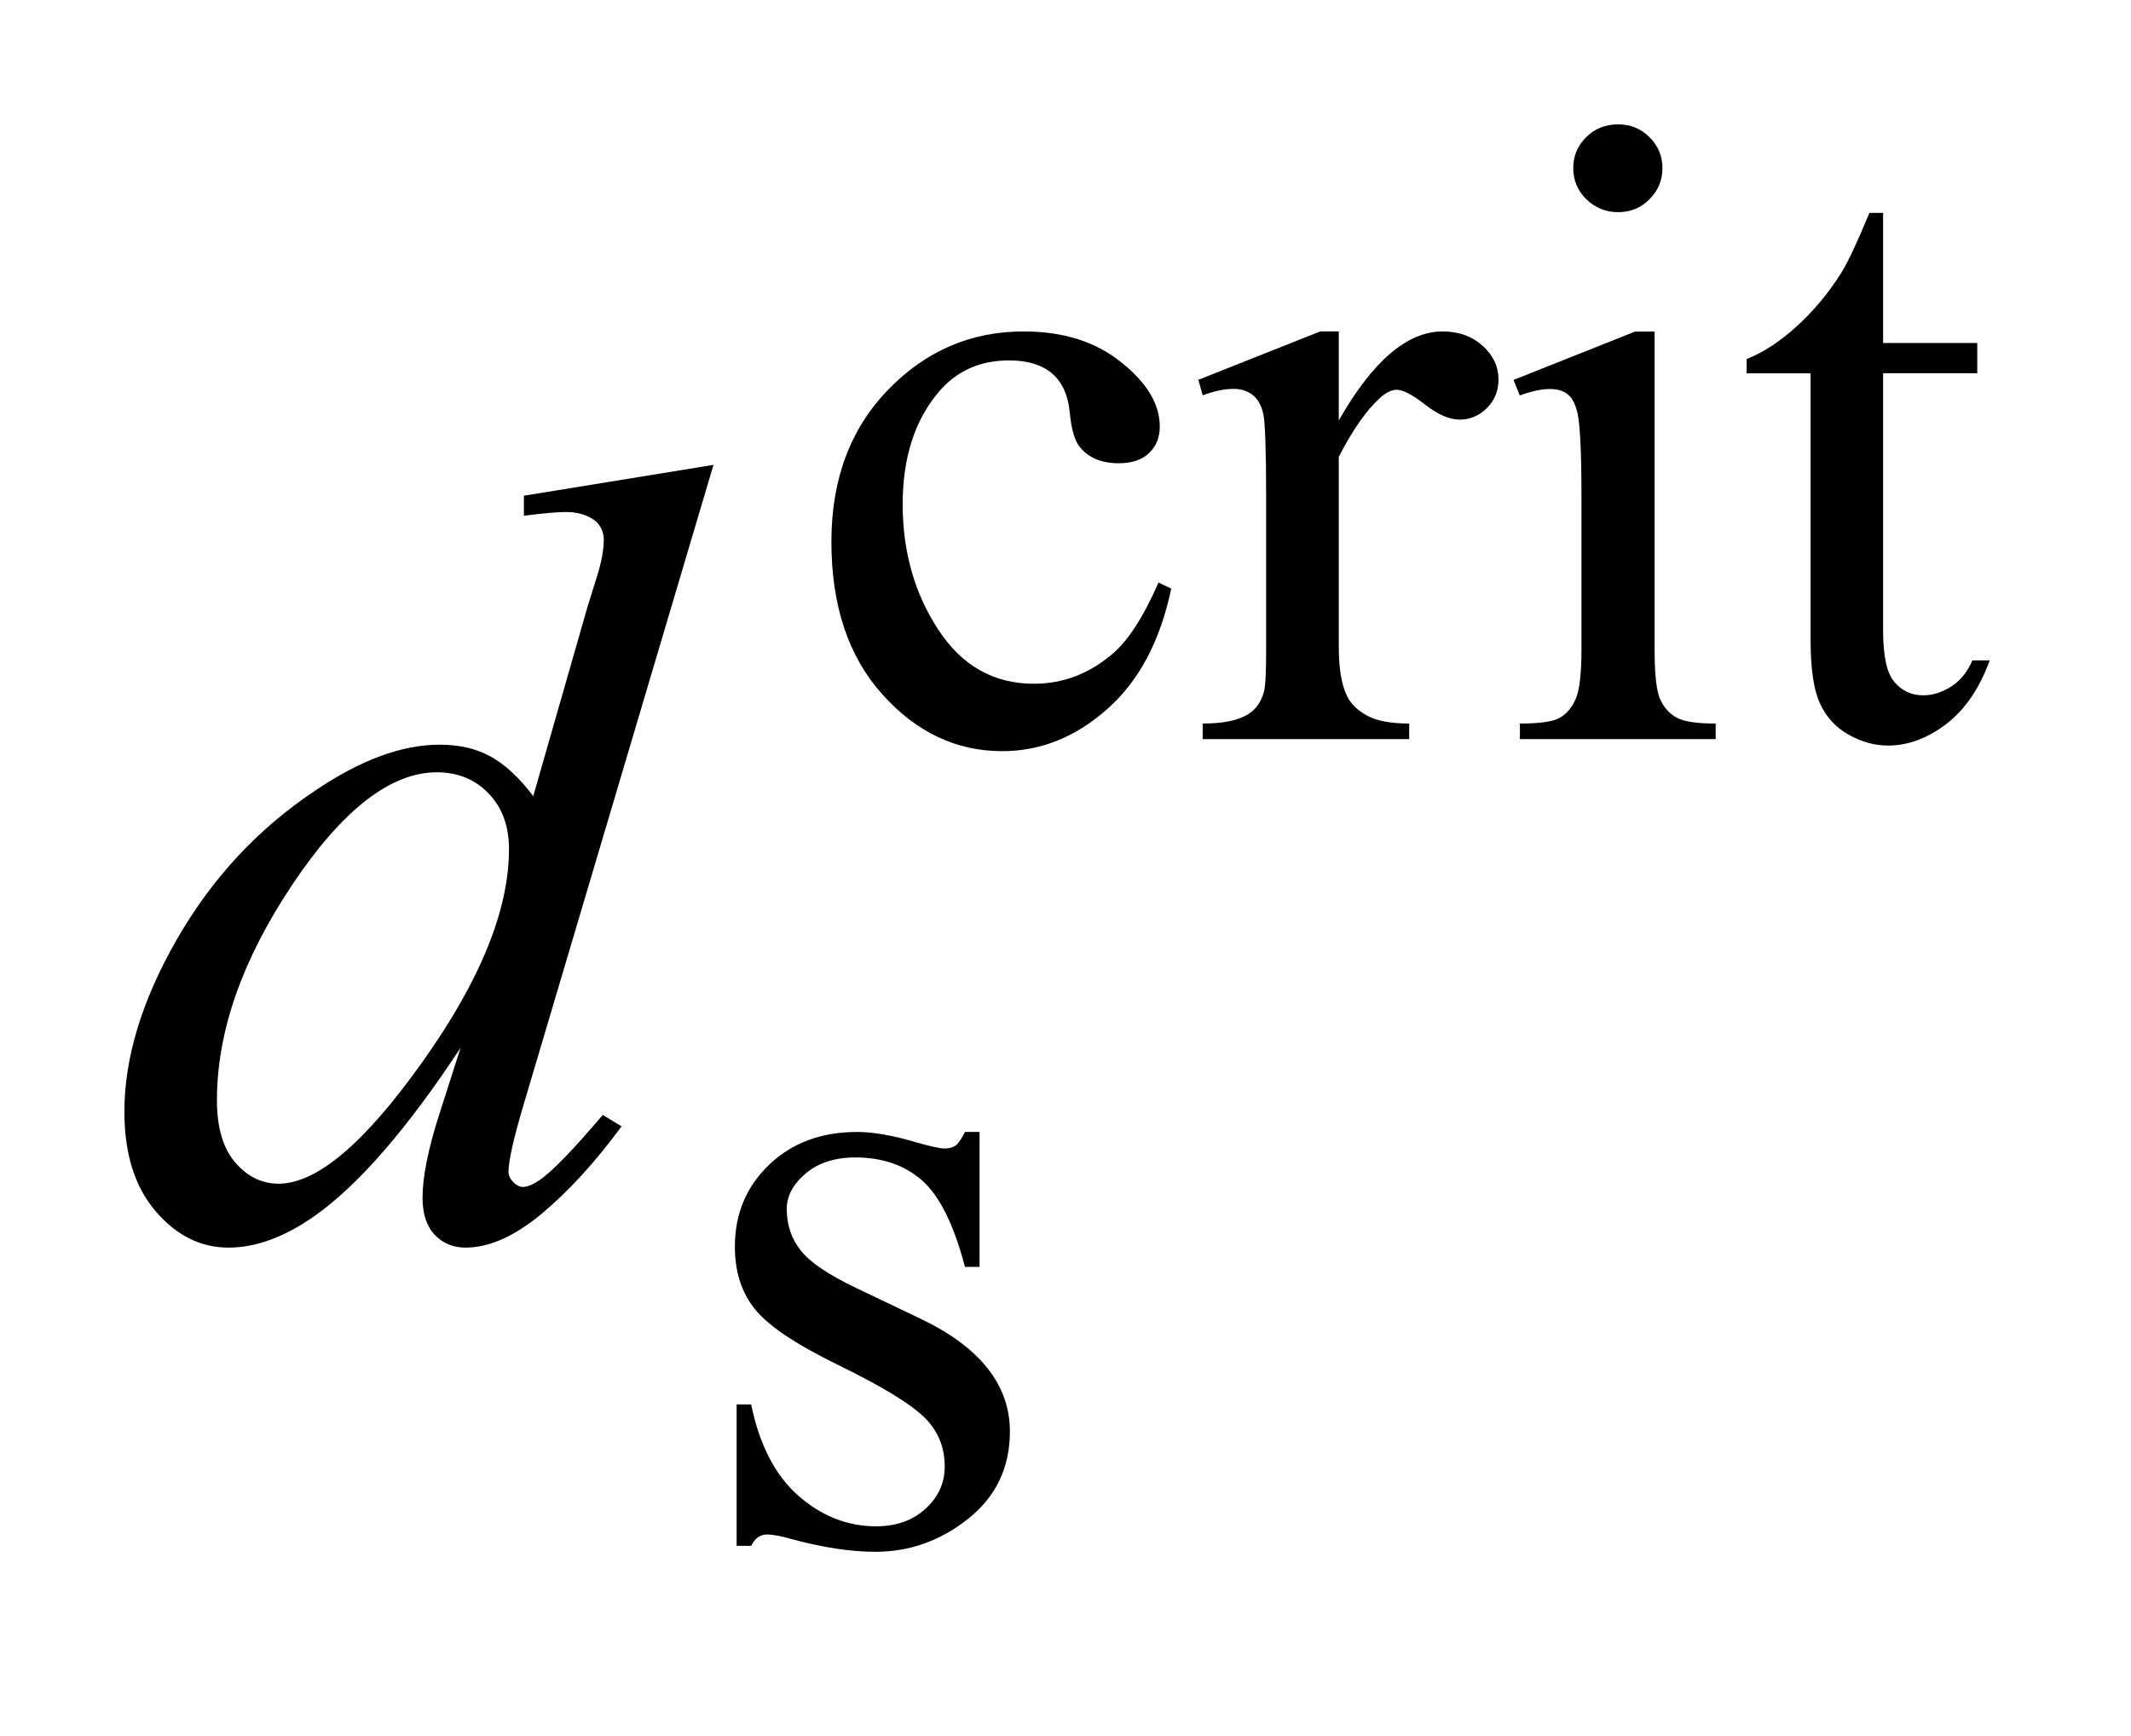 <?xml version="1.0" encoding="UTF-8"?>
<!DOCTYPE svg PUBLIC '-//W3C//DTD SVG 1.0//EN'
          'http://www.w3.org/TR/2001/REC-SVG-20010904/DTD/svg10.dtd'>
<svg stroke-dasharray="none" shape-rendering="auto" xmlns="http://www.w3.org/2000/svg" font-family="'Dialog'" text-rendering="auto" width="27" fill-opacity="1" color-interpolation="auto" color-rendering="auto" preserveAspectRatio="xMidYMid meet" font-size="12px" viewBox="0 0 27 22" fill="black" xmlns:xlink="http://www.w3.org/1999/xlink" stroke="black" image-rendering="auto" stroke-miterlimit="10" stroke-linecap="square" stroke-linejoin="miter" font-style="normal" stroke-width="1" height="22" stroke-dashoffset="0" font-weight="normal" stroke-opacity="1"
><!--Generated by the Batik Graphics2D SVG Generator--><defs id="genericDefs"
  /><g
  ><defs id="defs1"
    ><clipPath clipPathUnits="userSpaceOnUse" id="clipPath1"
      ><path d="M-1 -1 L15.995 -1 L15.995 12.478 L-1 12.478 L-1 -1 Z"
      /></clipPath
      ><clipPath clipPathUnits="userSpaceOnUse" id="clipPath2"
      ><path d="M-0 -0 L-0 11.478 L14.995 11.478 L14.995 -0 Z"
      /></clipPath
    ></defs
    ><g transform="scale(1.576,1.576) translate(1,1)"
    ><path d="M8.416 3.733 C8.328 4.153 8.157 4.476 7.902 4.701 C7.648 4.927 7.366 5.04 7.057 5.04 C6.689 5.04 6.368 4.889 6.095 4.585 C5.821 4.281 5.684 3.871 5.684 3.355 C5.684 2.855 5.836 2.448 6.139 2.135 C6.442 1.821 6.806 1.665 7.23 1.665 C7.548 1.665 7.81 1.748 8.015 1.914 C8.222 2.079 8.324 2.251 8.324 2.43 C8.324 2.518 8.295 2.589 8.237 2.644 C8.18 2.698 8.099 2.725 7.995 2.725 C7.855 2.725 7.75 2.681 7.68 2.593 C7.64 2.544 7.613 2.452 7.6 2.315 C7.587 2.178 7.54 2.074 7.457 2.002 C7.375 1.933 7.26 1.898 7.114 1.898 C6.878 1.898 6.688 1.983 6.544 2.155 C6.353 2.382 6.257 2.682 6.257 3.055 C6.257 3.435 6.352 3.771 6.542 4.061 C6.731 4.352 6.988 4.498 7.312 4.498 C7.543 4.498 7.75 4.42 7.935 4.265 C8.065 4.159 8.191 3.965 8.314 3.684 L8.416 3.733 Z" stroke="none" clip-path="url(#clipPath2)"
    /></g
    ><g transform="matrix(1.576,0,0,1.576,1.576,1.576)"
    ><path d="M9.763 1.665 L9.763 2.381 C10.034 1.904 10.313 1.665 10.598 1.665 C10.728 1.665 10.835 1.704 10.92 1.781 C11.005 1.858 11.047 1.948 11.047 2.051 C11.047 2.141 11.017 2.218 10.955 2.28 C10.893 2.342 10.82 2.374 10.735 2.374 C10.653 2.374 10.56 2.334 10.458 2.254 C10.355 2.174 10.279 2.134 10.229 2.134 C10.187 2.134 10.141 2.157 10.091 2.203 C9.985 2.299 9.876 2.455 9.763 2.673 L9.763 4.199 C9.763 4.375 9.785 4.508 9.83 4.598 C9.86 4.661 9.915 4.713 9.992 4.755 C10.07 4.797 10.182 4.818 10.329 4.818 L10.329 4.943 L8.669 4.943 L8.669 4.818 C8.834 4.818 8.957 4.793 9.037 4.741 C9.097 4.704 9.138 4.645 9.161 4.564 C9.173 4.524 9.179 4.412 9.179 4.227 L9.179 2.993 C9.179 2.622 9.171 2.402 9.157 2.331 C9.141 2.26 9.112 2.208 9.071 2.176 C9.029 2.144 8.979 2.127 8.917 2.127 C8.844 2.127 8.762 2.144 8.669 2.179 L8.634 2.054 L9.614 1.665 L9.763 1.665 Z" stroke="none" clip-path="url(#clipPath2)"
    /></g
    ><g transform="matrix(1.576,0,0,1.576,1.576,1.576)"
    ><path d="M12.302 1.665 L12.302 4.223 C12.302 4.423 12.317 4.555 12.346 4.621 C12.375 4.687 12.419 4.737 12.477 4.769 C12.535 4.802 12.64 4.818 12.793 4.818 L12.793 4.943 L11.219 4.943 L11.219 4.818 C11.377 4.818 11.484 4.803 11.537 4.773 C11.592 4.743 11.635 4.693 11.666 4.624 C11.698 4.555 11.714 4.421 11.714 4.224 L11.714 2.996 C11.714 2.651 11.704 2.427 11.683 2.325 C11.666 2.251 11.64 2.2 11.604 2.171 C11.569 2.142 11.52 2.128 11.459 2.128 C11.393 2.128 11.313 2.145 11.218 2.18 L11.168 2.055 L12.145 1.666 L12.302 1.666 ZM12.008 0 C12.108 0 12.192 0.034 12.261 0.103 C12.33 0.172 12.365 0.254 12.365 0.352 C12.365 0.45 12.33 0.533 12.261 0.602 C12.192 0.672 12.108 0.706 12.008 0.706 C11.909 0.706 11.824 0.671 11.753 0.602 C11.683 0.533 11.648 0.449 11.648 0.352 C11.648 0.255 11.682 0.172 11.752 0.103 C11.821 0.034 11.906 0 12.008 0 Z" stroke="none" clip-path="url(#clipPath2)"
    /></g
    ><g transform="matrix(1.576,0,0,1.576,1.576,1.576)"
    ><path d="M14.139 0.712 L14.139 1.758 L14.896 1.758 L14.896 2.001 L14.139 2.001 L14.139 4.066 C14.139 4.272 14.168 4.411 14.229 4.483 C14.29 4.555 14.367 4.591 14.46 4.591 C14.538 4.591 14.613 4.567 14.687 4.52 C14.761 4.473 14.817 4.402 14.857 4.31 L14.996 4.31 C14.913 4.538 14.796 4.708 14.645 4.823 C14.494 4.938 14.338 4.995 14.178 4.995 C14.069 4.995 13.963 4.965 13.859 4.906 C13.755 4.847 13.679 4.762 13.63 4.653 C13.58 4.543 13.556 4.373 13.556 4.144 L13.556 2.002 L13.042 2.002 L13.042 1.887 C13.172 1.836 13.305 1.75 13.44 1.628 C13.575 1.506 13.697 1.362 13.802 1.195 C13.857 1.107 13.932 0.946 14.029 0.712 L14.139 0.712 Z" stroke="none" clip-path="url(#clipPath2)"
    /></g
    ><g transform="matrix(1.576,0,0,1.576,1.576,1.576)"
    ><path d="M6.875 8.102 L6.875 9.187 L6.758 9.187 C6.668 8.846 6.553 8.615 6.413 8.492 C6.273 8.369 6.094 8.307 5.877 8.307 C5.712 8.307 5.579 8.35 5.477 8.436 C5.376 8.522 5.325 8.617 5.325 8.721 C5.325 8.851 5.363 8.962 5.438 9.055 C5.511 9.15 5.66 9.25 5.884 9.357 L6.401 9.604 C6.88 9.833 7.119 10.136 7.119 10.511 C7.119 10.801 7.007 11.034 6.785 11.211 C6.562 11.389 6.313 11.478 6.036 11.478 C5.838 11.478 5.612 11.443 5.357 11.374 C5.279 11.351 5.215 11.339 5.166 11.339 C5.111 11.339 5.069 11.369 5.039 11.43 L4.922 11.43 L4.922 10.293 L5.039 10.293 C5.105 10.617 5.231 10.861 5.417 11.026 C5.604 11.19 5.812 11.273 6.043 11.273 C6.206 11.273 6.338 11.226 6.441 11.131 C6.544 11.037 6.595 10.925 6.595 10.792 C6.595 10.633 6.538 10.498 6.424 10.39 C6.309 10.281 6.081 10.143 5.739 9.976 C5.397 9.809 5.173 9.659 5.067 9.524 C4.961 9.392 4.908 9.225 4.908 9.024 C4.908 8.762 4.999 8.543 5.182 8.367 C5.365 8.191 5.601 8.102 5.891 8.102 C6.018 8.102 6.173 8.129 6.354 8.182 C6.475 8.217 6.555 8.235 6.595 8.235 C6.633 8.235 6.662 8.226 6.683 8.211 C6.705 8.194 6.73 8.158 6.758 8.102 L6.875 8.102 Z" stroke="none" clip-path="url(#clipPath2)"
    /></g
    ><g transform="matrix(1.576,0,0,1.576,1.576,1.576)"
    ><path d="M4.736 2.738 L3.212 7.874 C3.129 8.153 3.088 8.335 3.088 8.422 C3.088 8.451 3.101 8.479 3.126 8.505 C3.151 8.53 3.177 8.544 3.203 8.544 C3.242 8.544 3.287 8.524 3.341 8.487 C3.441 8.418 3.61 8.243 3.846 7.965 L3.997 8.057 C3.784 8.347 3.569 8.581 3.352 8.762 C3.135 8.942 2.932 9.032 2.743 9.032 C2.642 9.032 2.559 8.997 2.494 8.928 C2.429 8.859 2.397 8.759 2.397 8.631 C2.397 8.466 2.441 8.243 2.53 7.965 L2.703 7.425 C2.275 8.075 1.885 8.525 1.533 8.775 C1.291 8.946 1.059 9.032 0.837 9.032 C0.612 9.032 0.417 8.934 0.25 8.738 C0.083 8.542 0 8.276 0 7.939 C0 7.507 0.14 7.045 0.421 6.555 C0.702 6.065 1.072 5.665 1.533 5.358 C1.897 5.111 2.23 4.988 2.534 4.988 C2.694 4.988 2.831 5.02 2.946 5.084 C3.061 5.148 3.175 5.253 3.287 5.402 L3.721 3.887 C3.754 3.78 3.781 3.694 3.801 3.63 C3.837 3.514 3.854 3.418 3.854 3.342 C3.854 3.281 3.832 3.23 3.788 3.19 C3.726 3.141 3.646 3.117 3.549 3.117 C3.481 3.117 3.369 3.127 3.212 3.147 L3.212 2.986 L4.736 2.738 ZM3.092 5.828 C3.092 5.642 3.037 5.493 2.928 5.38 C2.819 5.267 2.681 5.21 2.512 5.21 C2.14 5.21 1.752 5.512 1.349 6.115 C0.946 6.719 0.744 7.296 0.744 7.848 C0.744 8.066 0.793 8.232 0.89 8.346 C0.987 8.46 1.104 8.518 1.24 8.518 C1.547 8.518 1.932 8.192 2.396 7.539 C2.861 6.886 3.092 6.316 3.092 5.828 Z" stroke="none" clip-path="url(#clipPath2)"
    /></g
  ></g
></svg
>

